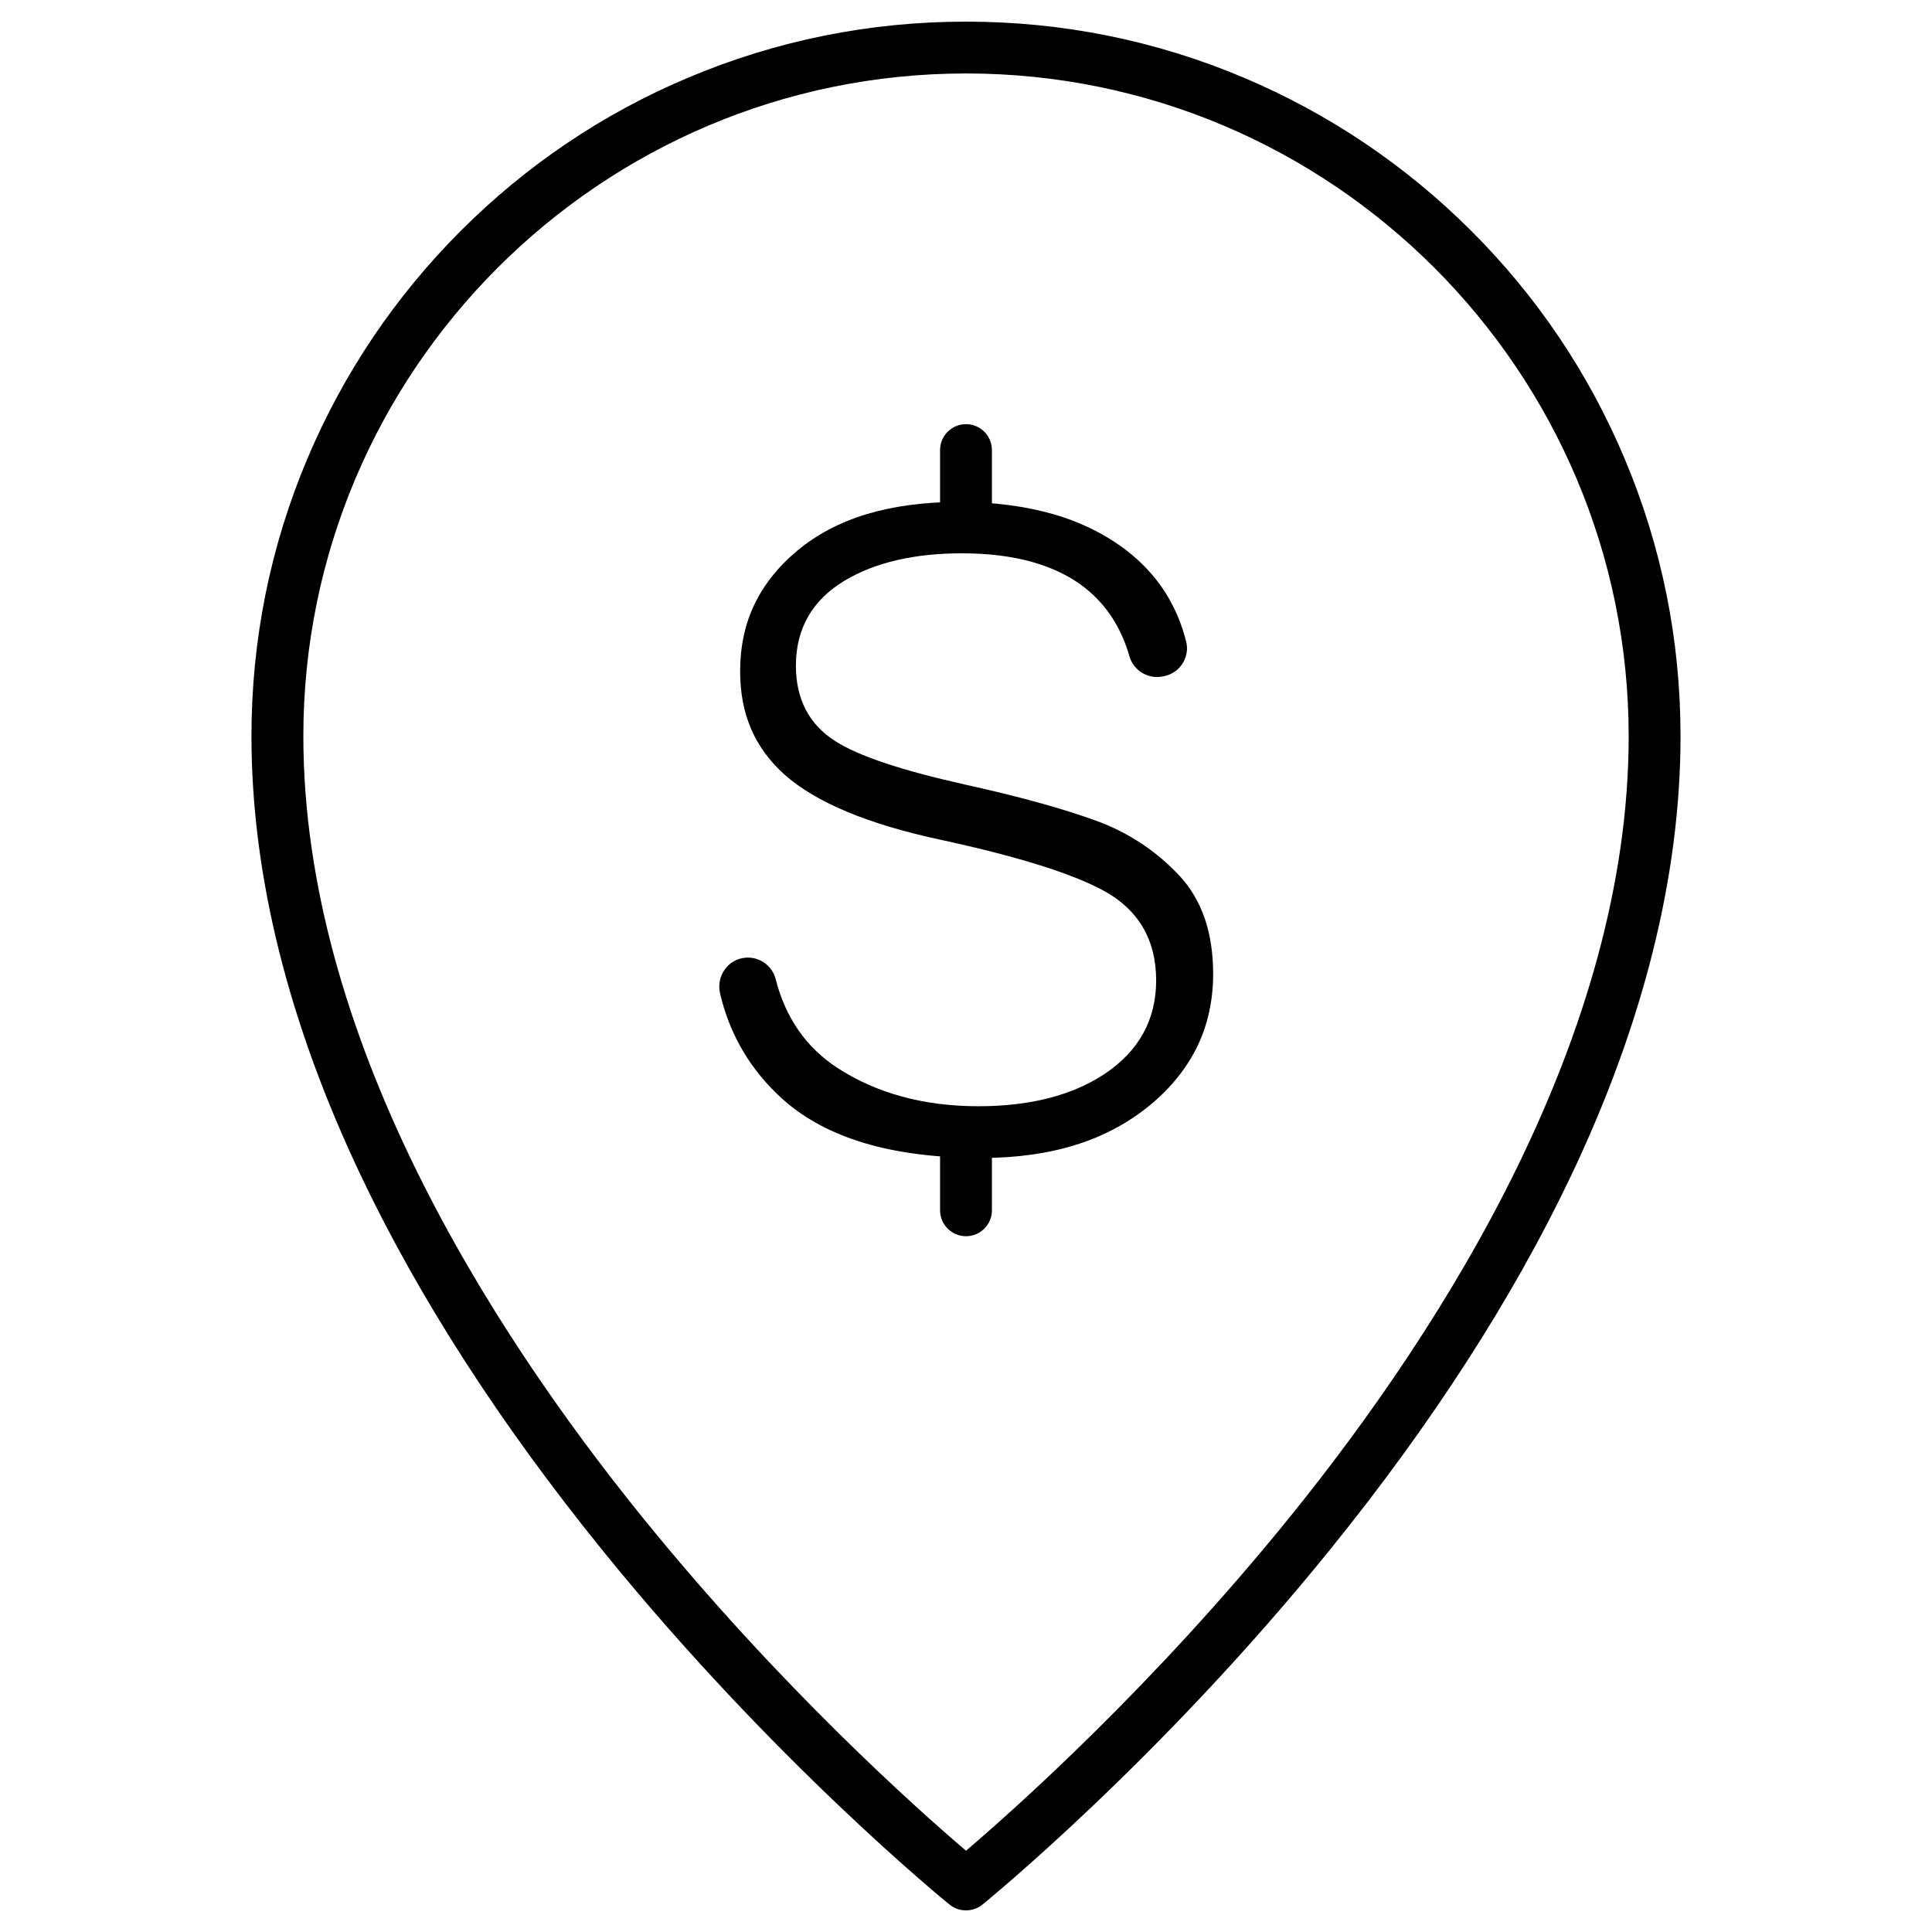<?xml version="1.0" encoding="UTF-8"?>
<!-- Uploaded to: ICON Repo, www.svgrepo.com, Generator: ICON Repo Mixer Tools -->
<svg fill="#000000" width="800px" height="800px" version="1.1" viewBox="144 144 512 512" xmlns="http://www.w3.org/2000/svg">
 <g>
  <path d="m400 650.27c-1.539 0-3.043-0.492-4.32-1.504-0.457-0.359-46.719-37.883-92.258-94.219-26.828-33.172-48.223-66.348-63.598-98.602-19.367-40.633-29.184-79.957-29.184-116.86 0-25.551 5.004-50.348 14.887-73.707 9.555-22.539 23.195-42.793 40.566-60.195 17.371-17.371 37.621-31.047 60.195-40.566 23.359-9.879 48.16-14.883 73.711-14.883s50.348 5.004 73.707 14.887c22.539 9.555 42.793 23.195 60.195 40.566 17.406 17.371 31.047 37.621 40.566 60.195 9.879 23.359 14.887 48.156 14.887 73.707 0 36.902-9.816 76.227-29.184 116.86-15.375 32.258-36.773 65.43-63.598 98.602-45.539 56.336-91.797 93.828-92.258 94.219-1.277 1.012-2.781 1.5-4.316 1.5zm0-486.8c-96.836 0-175.61 78.777-175.61 175.61 0 79.234 48.777 156.21 89.703 206.82 36.609 45.277 73.543 78.023 85.91 88.559 12.367-10.535 49.434-43.414 86.074-88.754 40.859-50.578 89.539-127.46 89.539-206.59 0-96.871-78.777-175.65-175.61-175.65z"/>
  <path d="m461.34 421.23c2.75-5.727 4.156-12.172 4.156-19.105 0-5.496-0.754-10.5-2.258-14.82-1.473-4.219-3.664-7.984-6.574-11.125-6.117-6.574-13.543-11.516-22.117-14.656-8.965-3.273-20.742-6.512-35.004-9.652-16.914-3.797-28.137-7.559-34.316-11.547-6.836-4.383-10.305-11.09-10.305-19.922 0-9.848 4.383-17.438 12.988-22.574 8.016-4.777 18.453-7.199 30.98-7.199 14.004 0 24.996 3.109 32.684 9.191 5.66 4.481 9.586 10.566 11.746 18.125 0.918 3.207 3.894 5.465 7.297 5.465 0.195 0 0.426 0 0.621-0.031l0.293-0.031c2.258-0.195 4.32-1.34 5.629-3.172 1.277-1.801 1.734-4.059 1.18-6.184-1.242-4.941-3.207-9.453-5.824-13.445-2.586-3.957-5.922-7.523-9.879-10.602-5.527-4.254-12.039-7.523-19.398-9.652-7.461-2.16-15.965-3.273-25.289-3.273-9.062 0-17.273 1.113-24.406 3.273-7 2.125-13.117 5.367-18.223 9.617-5.07 4.219-8.898 9.031-11.418 14.328-2.519 5.266-3.762 11.223-3.762 17.668 0 5.66 0.98 10.828 2.945 15.344 1.965 4.516 4.941 8.57 8.867 12.07 8.18 7.262 21.953 13.055 40.961 17.145 20.219 4.383 34.285 8.703 43.02 13.281 9.617 5.039 14.461 13.152 14.461 24.078 0 10.402-4.582 18.715-13.609 24.734-8.57 5.727-19.824 8.605-33.469 8.605-14.492 0-27.09-3.434-37.457-10.207-8.211-5.367-13.707-13.281-16.293-23.457-0.852-3.371-3.894-5.727-7.359-5.727-0.23 0-0.457 0-0.656 0.031-2.227 0.195-4.156 1.277-5.465 3.109-1.309 1.801-1.766 4.09-1.277 6.281 2.551 11.023 8.145 20.512 16.652 28.137 5.691 5.106 12.957 8.996 21.594 11.582 8.832 2.648 19.336 3.957 31.242 3.957 9.227 0 17.668-1.211 25.094-3.566 7.328-2.324 13.902-5.891 19.5-10.535 5.481-4.547 9.668-9.781 12.449-15.539z"/>
  <path d="m400 289.06c-3.797 0-6.871-3.074-6.871-6.871v-18.91c0-3.797 3.074-6.871 6.871-6.871s6.871 3.074 6.871 6.871v18.91c-0.004 3.797-3.078 6.871-6.871 6.871z"/>
  <path d="m400 471.61c-3.797 0-6.871-3.074-6.871-6.871v-18.91c0-3.797 3.074-6.871 6.871-6.871s6.871 3.074 6.871 6.871v18.91c-0.004 3.793-3.078 6.871-6.871 6.871z"/>
 </g>
</svg>